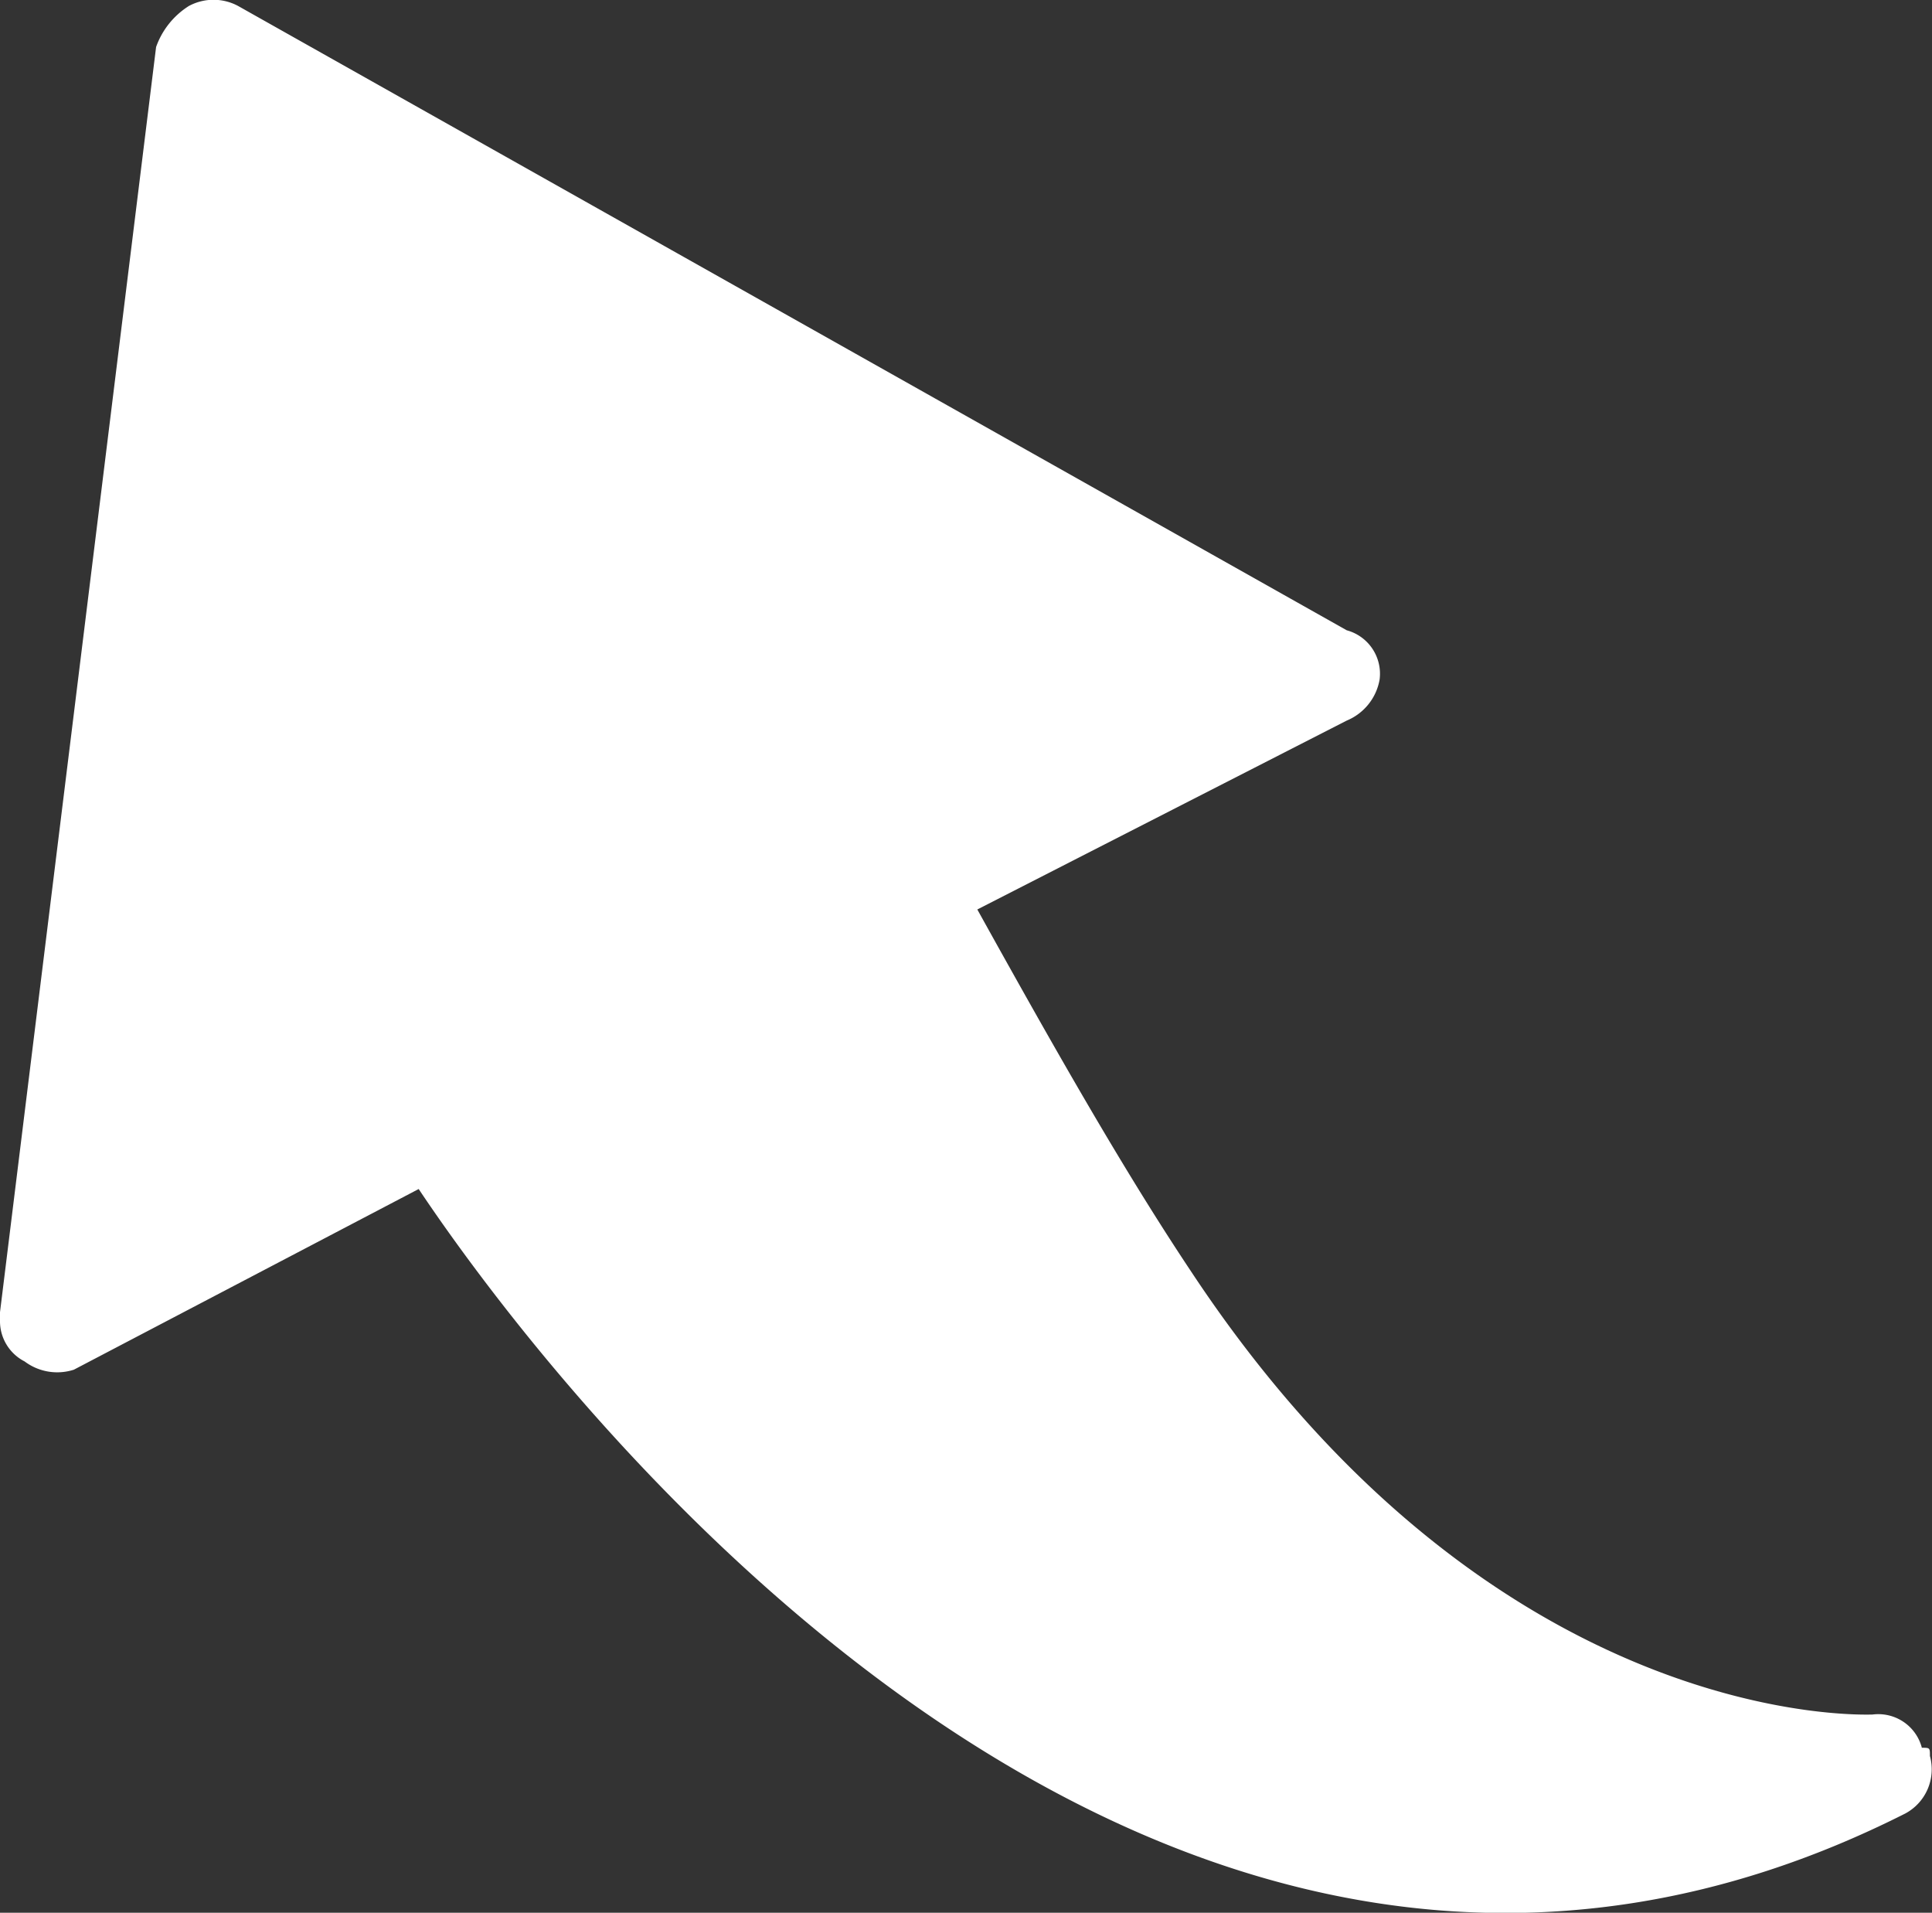 <svg xmlns="http://www.w3.org/2000/svg" xmlns:xlink="http://www.w3.org/1999/xlink" width="22.279" height="22.053" viewBox="0 0 22.279 22.053">
  <rect x="0" y="0" width="22.279" height="22.053" fill="#333333" stroke="none"/>
  <defs>
    <clipPath id="clip-path">
      <rect id="長方形_802" data-name="長方形 802" width="22.279" height="22.053" fill="#fff"/>
    </clipPath>
  </defs>
  <g id="グループ_1901" data-name="グループ 1901" clip-path="url(#clip-path)">
    <path id="パス_2455" data-name="パス 2455" d="M22.161,20.149a.519.519,0,0,0-.568-.379c-.095,0-4.358.189-7.861-5.113-.757-1.136-1.515-2.462-2.462-4.169l4.26-2.178a.629.629,0,0,0,.379-.473.519.519,0,0,0-.379-.568L2.746.071a.6.6,0,0,0-.568,0A.922.922,0,0,0,1.8.544L0,15.131v.095a.521.521,0,0,0,.284.473.626.626,0,0,0,.568.095l3.976-2.083c1.518,2.272,8.524,11.554,17.143,7.2a.578.578,0,0,0,.284-.663c0-.095,0-.095-.095-.095" transform="translate(0 -0.002)" fill="#fff" fill-rule="evenodd"/>
  </g>
</svg>
